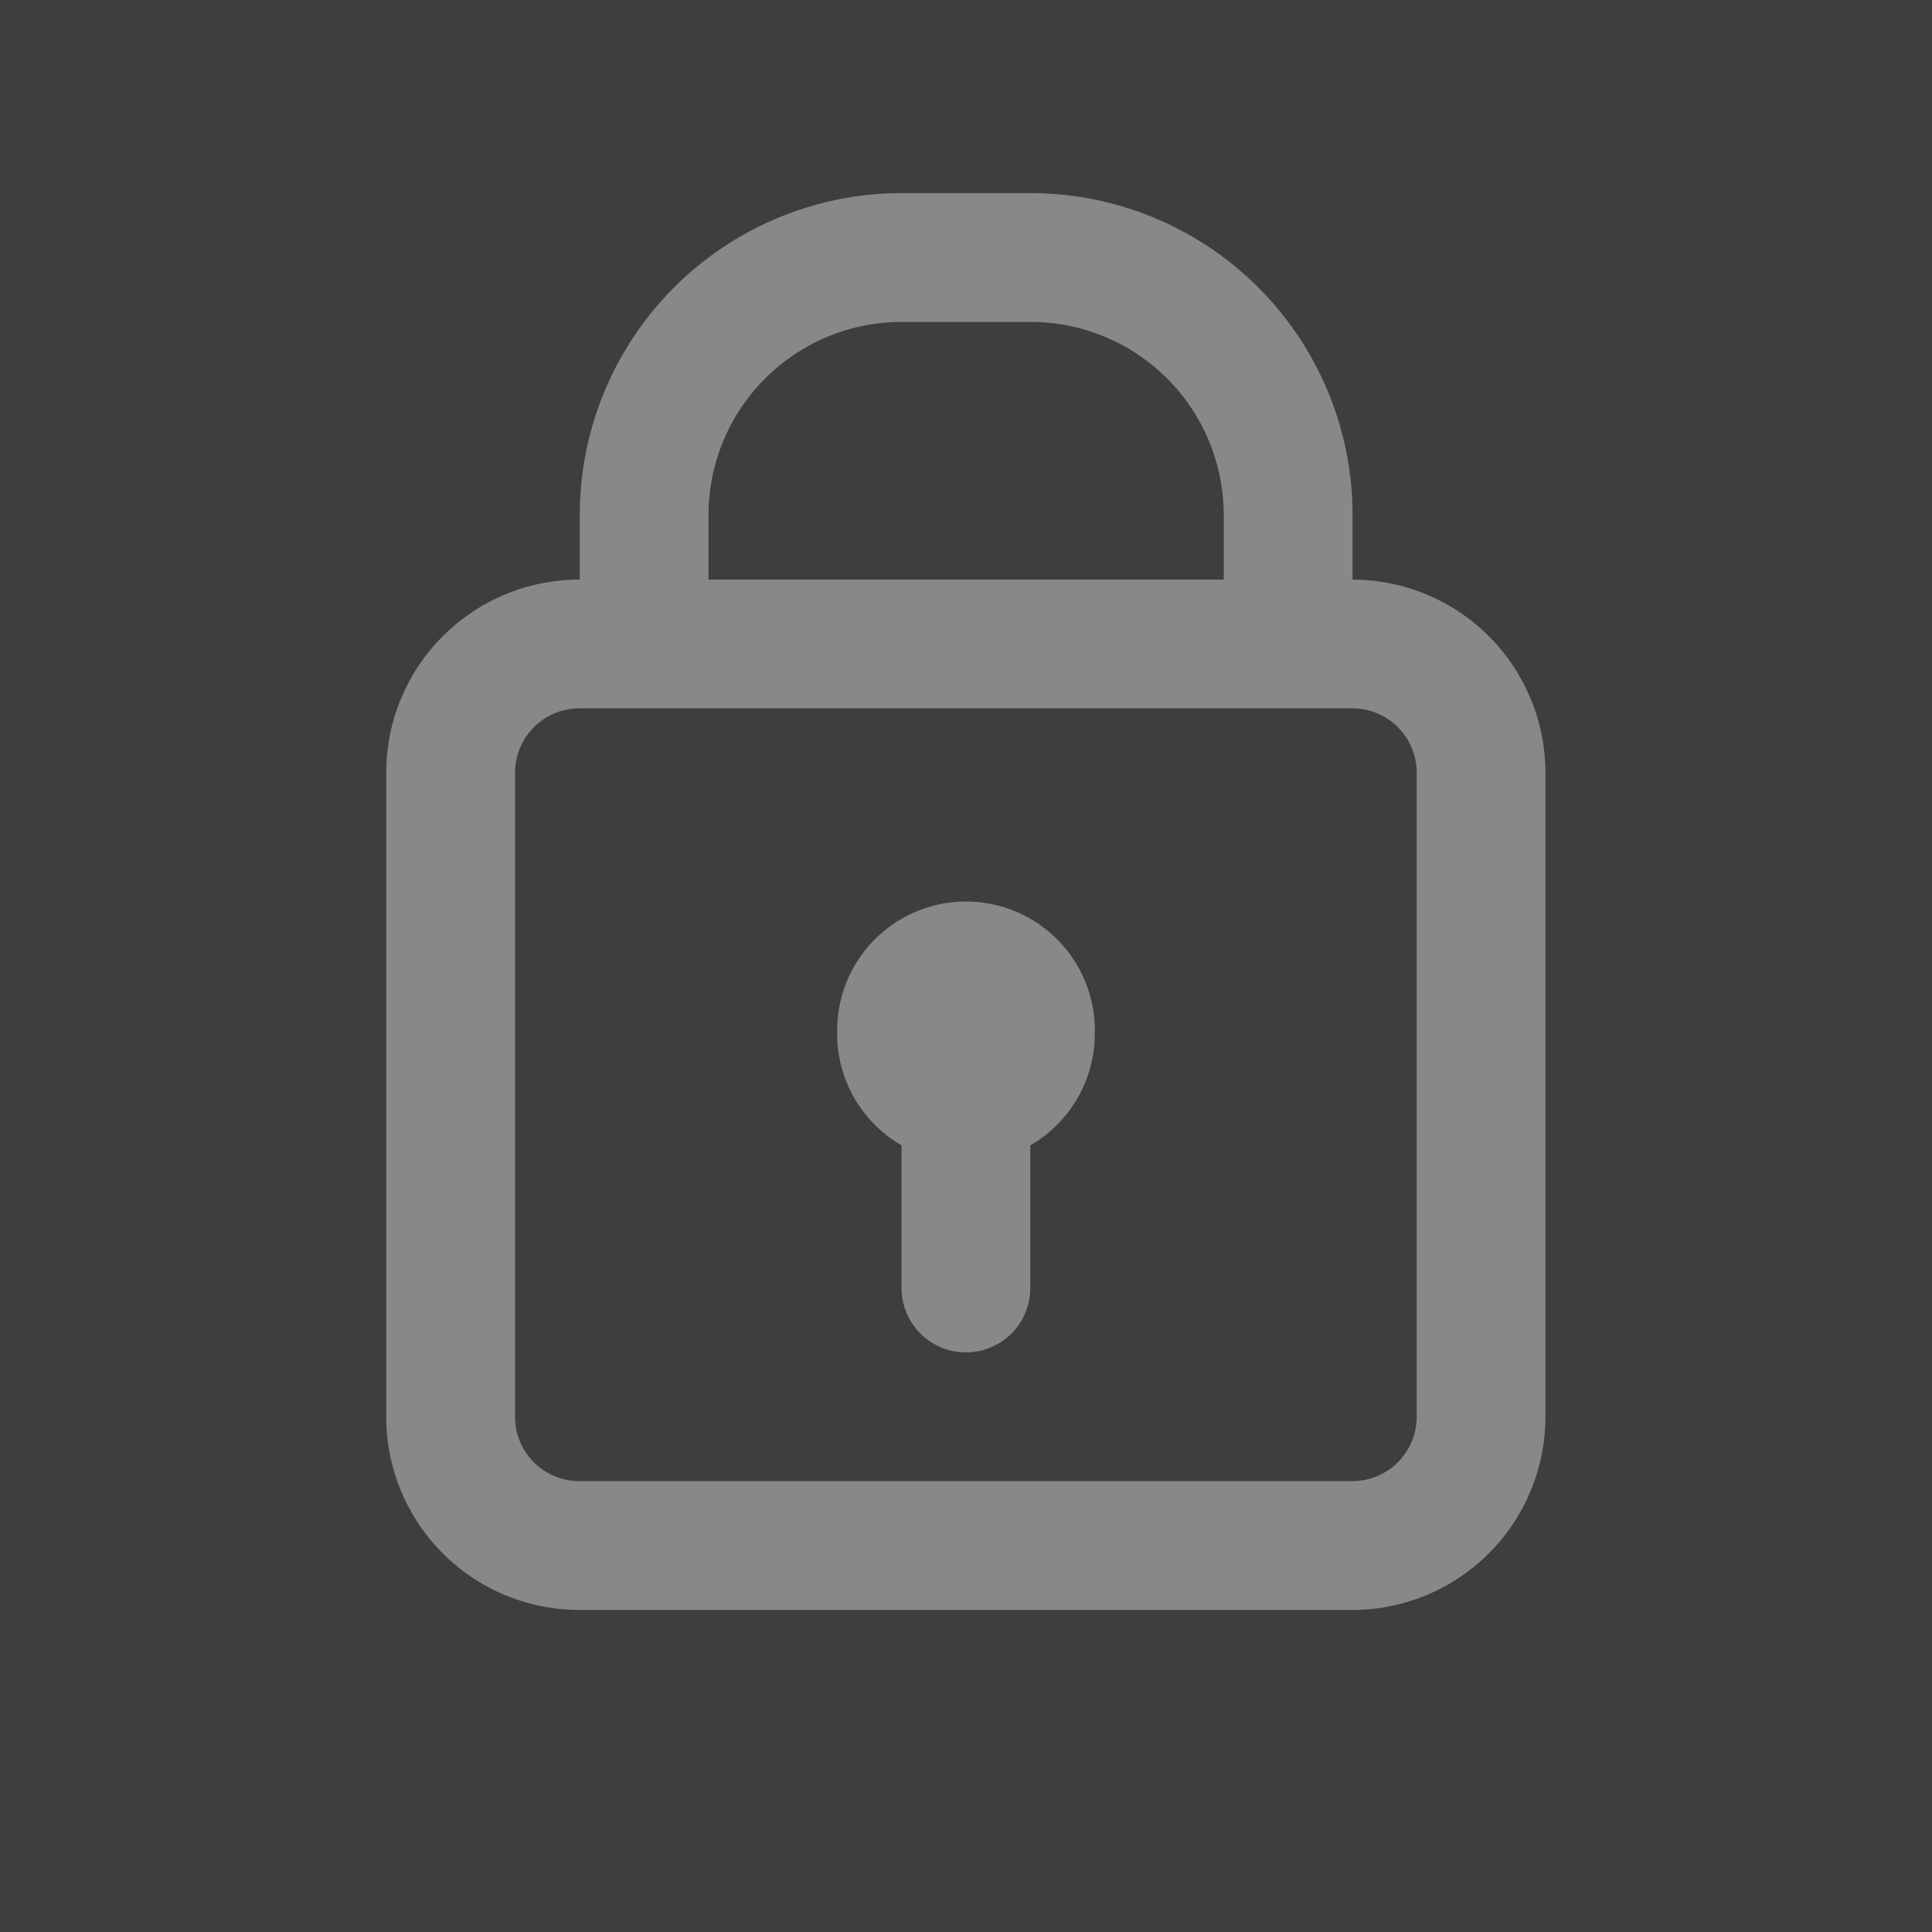 <svg xmlns="http://www.w3.org/2000/svg" width="22" height="22" fill="none"
	 class="slide_menu_icon_lock">
	<rect width="100%" height="100%" fill="#333333" stroke="none"/>
	<path opacity=".058" fill="#fff" d="M0 0h22v22H0z"></path>
	<path fill-rule="evenodd" clip-rule="evenodd"
		  d="M4.398 8.8a2.2 2.2 0 012.2-2.2h8.8a2.2 2.2 0 012.2 2.2v7.333a2.2 2.2 0 01-2.2 2.2h-8.8a2.2 2.2 0 01-2.2-2.2V8.8zm2.2-.734a.733.733 0 00-.733.734v7.333c0 .405.328.733.733.733h8.8a.733.733 0 00.734-.733V8.8a.733.733 0 00-.734-.734h-8.8z"
		  fill="#888"></path>
	<path fill-rule="evenodd" clip-rule="evenodd"
		  d="M6.602 5.866a3.667 3.667 0 013.666-3.667h1.467a3.667 3.667 0 013.667 3.667v1.467h-1.467V5.866a2.2 2.2 0 00-2.2-2.2h-1.467a2.2 2.2 0 00-2.2 2.2v1.467H6.602V5.866z"
		  fill="#888"></path>
	<path d="M12.466 11.733a1.467 1.467 0 11-2.933 0 1.467 1.467 0 012.934 0z"
		  fill="#888"></path>
	<path fill-rule="evenodd" clip-rule="evenodd"
		  d="M10.999 11c.405 0 .733.328.733.733v2.934a.733.733 0 11-1.466 0v-2.934c0-.405.328-.733.733-.733z"
		  fill="#888"></path>
</svg>